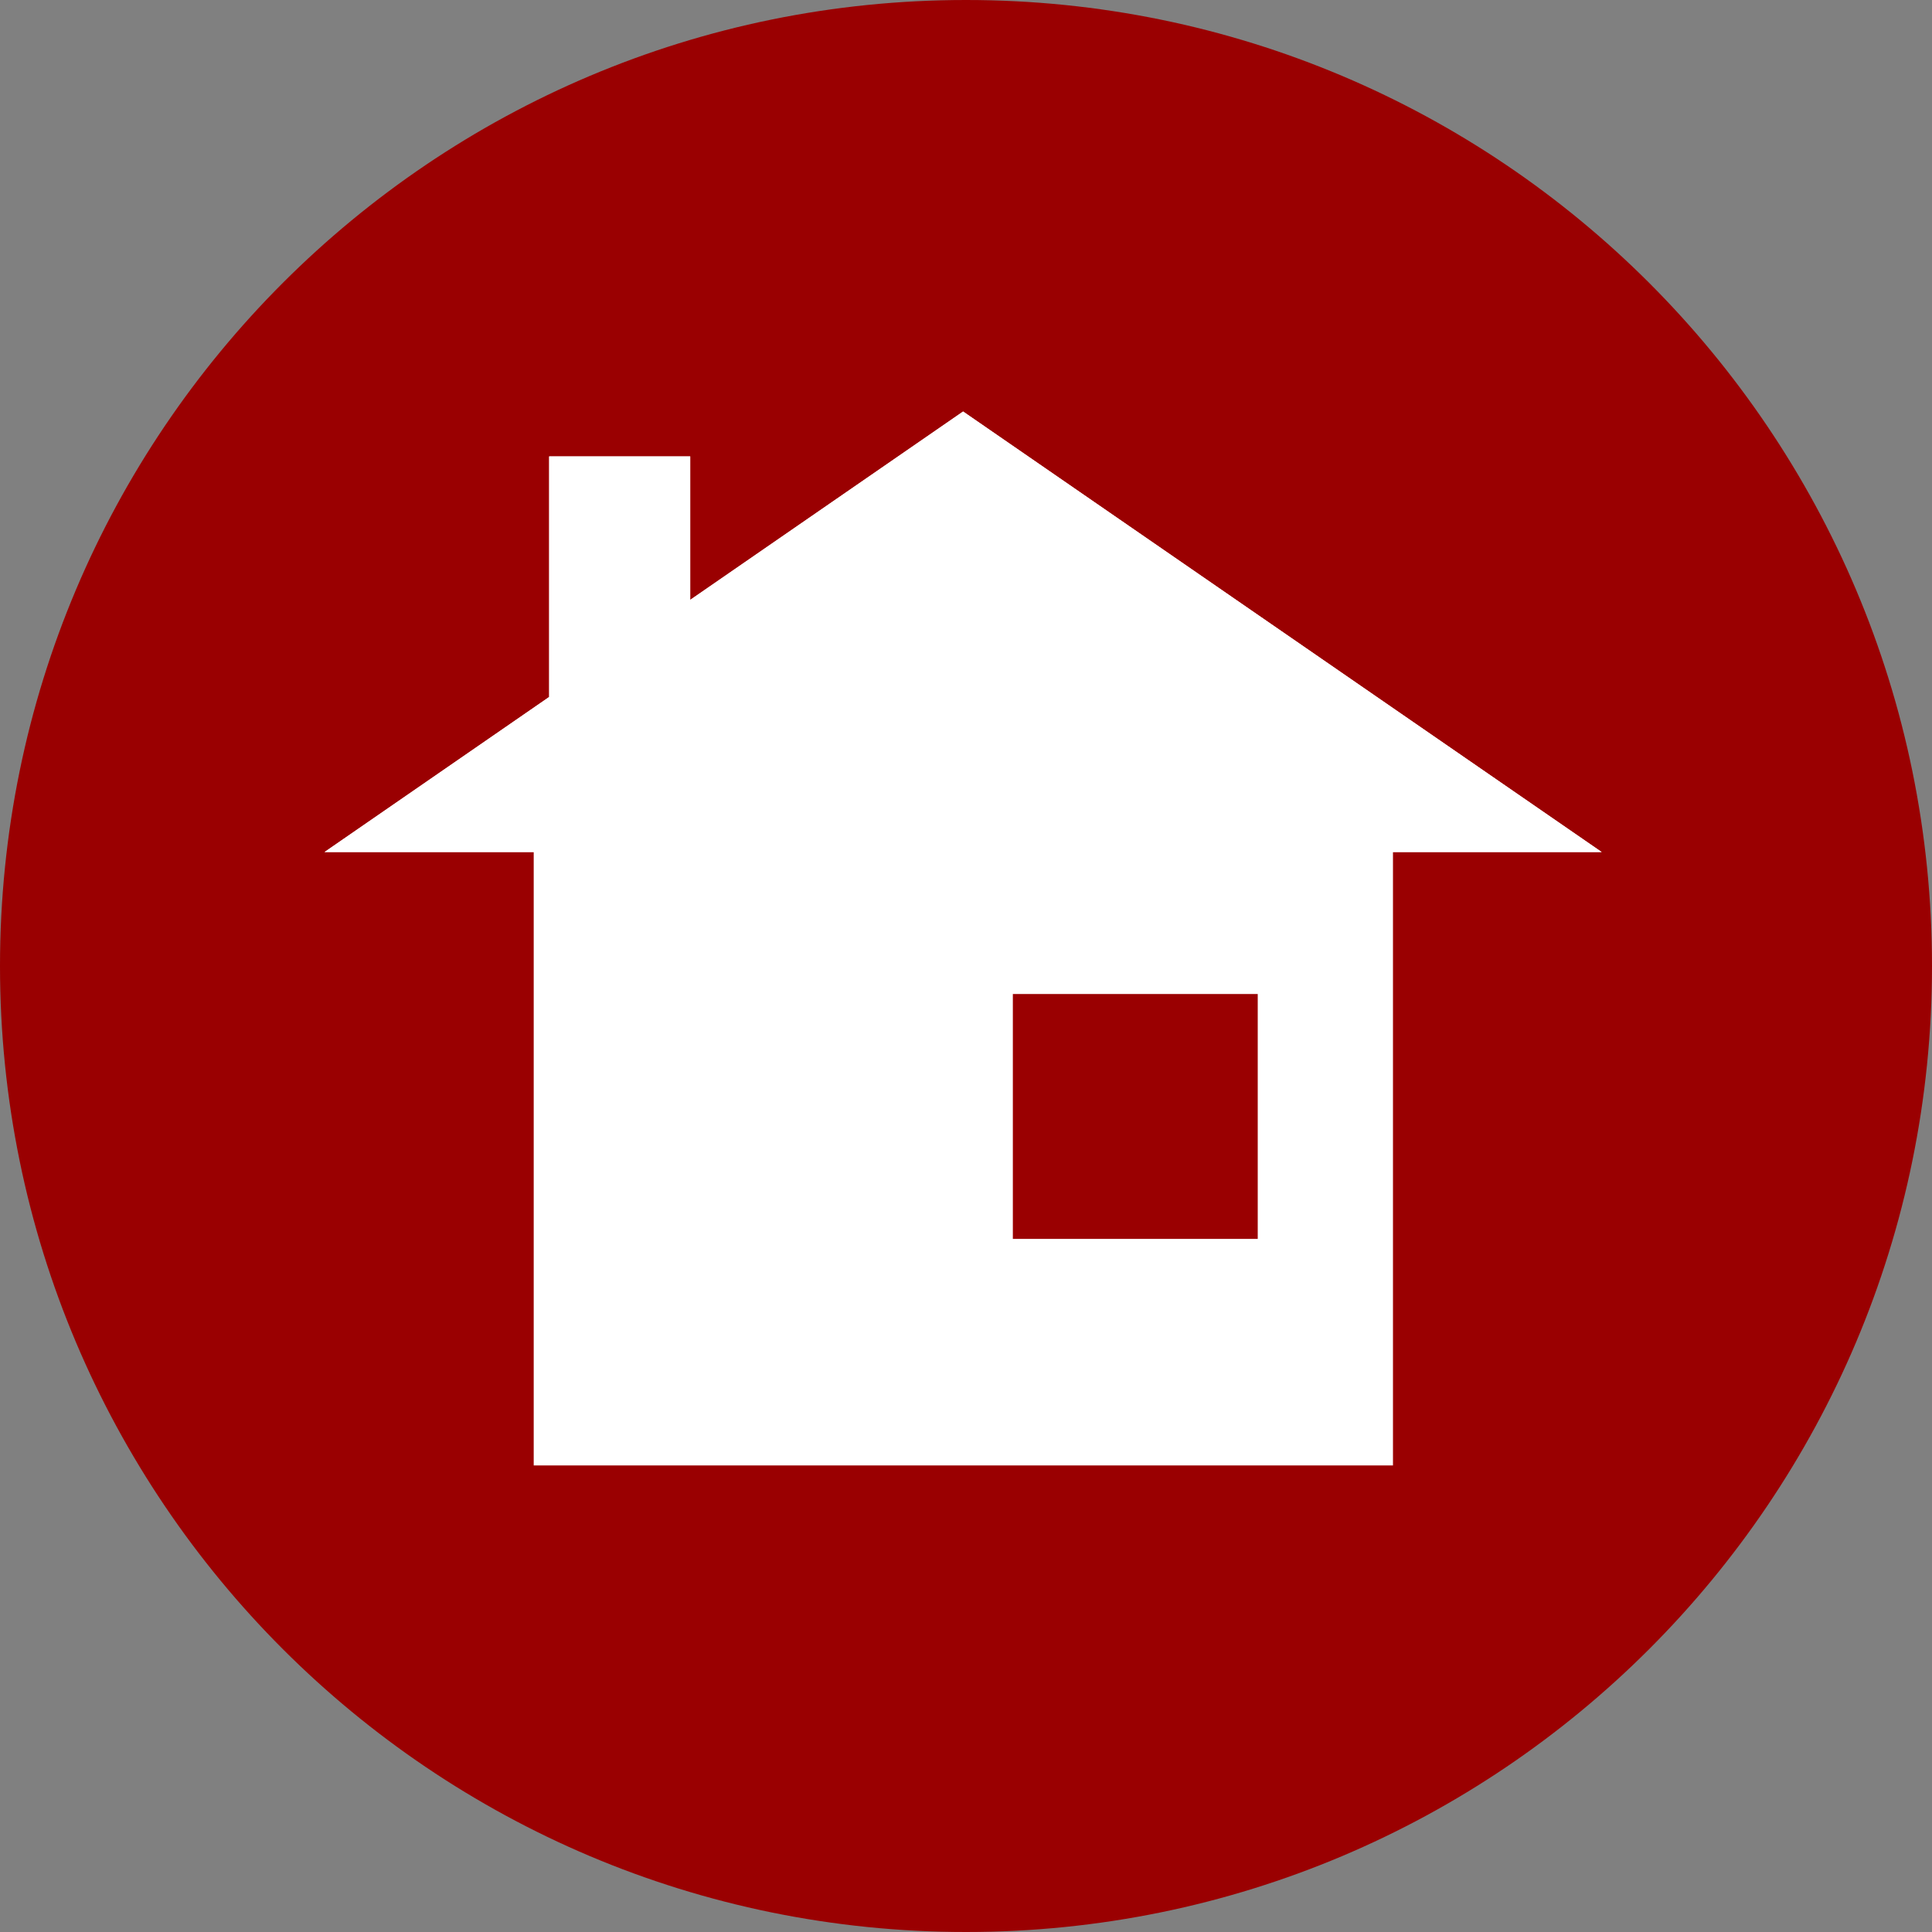 <?xml version="1.0" encoding="utf-8"?>
<!-- Generator: Adobe Illustrator 21.1.0, SVG Export Plug-In . SVG Version: 6.00 Build 0)  -->
<svg version="1.1" id="Ebene_1" xmlns="http://www.w3.org/2000/svg" xmlns:xlink="http://www.w3.org/1999/xlink" x="0px" y="0px"
	 viewBox="0 0 400 400" style="enable-background:new 0 0 400 400;" xml:space="preserve">
<rect x="0" y="0" width="400" height="400" fill="#808080" stroke="none"/>
<style type="text/css">
	.st0{fill:#9A0001;}
	.st1{fill:#FFFFFF;}
</style>
<g>
	<g>
		<g>
			<path class="st0" d="M400,200c0,110.5-89.5,200-200,200C89.5,400,0,310.5,0,200C0,89.5,89.5,0,200,0C310.5,0,400,89.5,400,200z"
				/>
			<path class="st1" d="M199.4,85.2l-56.5,39V94.5h-29.2v49.8l-46.5,32.1h43.3v127h177.9v-127h43.2L199.4,85.2z"/>
		</g>
	</g>
	<rect x="209.7" y="205.8" class="st0" width="50.7" height="50.7"/>
	<path class="st1" d="M199.4,85.2l-56.5,39V94.5h-29.2v49.8l-46.5,32.1h43.3l1.5,0h177.9l-1.5,0h43.2L199.4,85.2z"/>
</g>
</svg>
